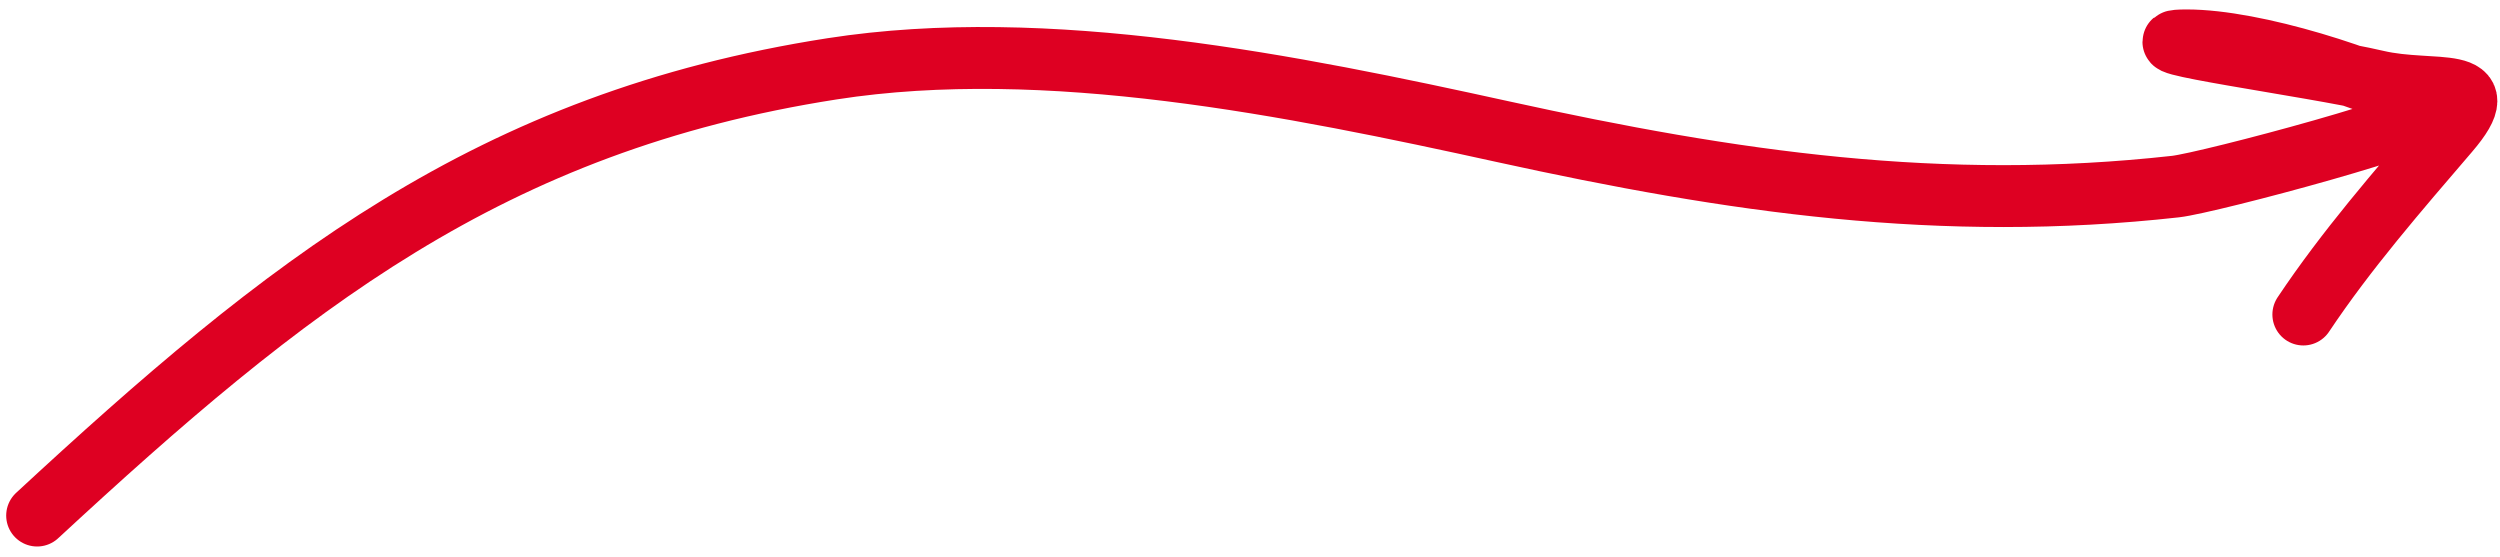 <?xml version="1.0" encoding="UTF-8"?> <svg xmlns="http://www.w3.org/2000/svg" width="202" height="45" viewBox="0 0 202 45" fill="none"><path d="M3 41.657C23.088 23.07 39.577 9.863 67.236 5.56C84.596 2.86 104.477 6.918 121.463 10.646C140.02 14.72 156.838 17.18 175.773 15.077C178.448 14.779 197.867 9.594 196.446 8.842C191.664 6.31 182.22 3.263 176.675 3.263C171.446 3.263 186.926 5.347 192.016 6.545C196.661 7.638 201.877 5.938 197.841 10.646C193.732 15.44 189.575 20.216 186.109 25.413" stroke="#DE0022" stroke-width="5" stroke-linecap="round"></path></svg> 